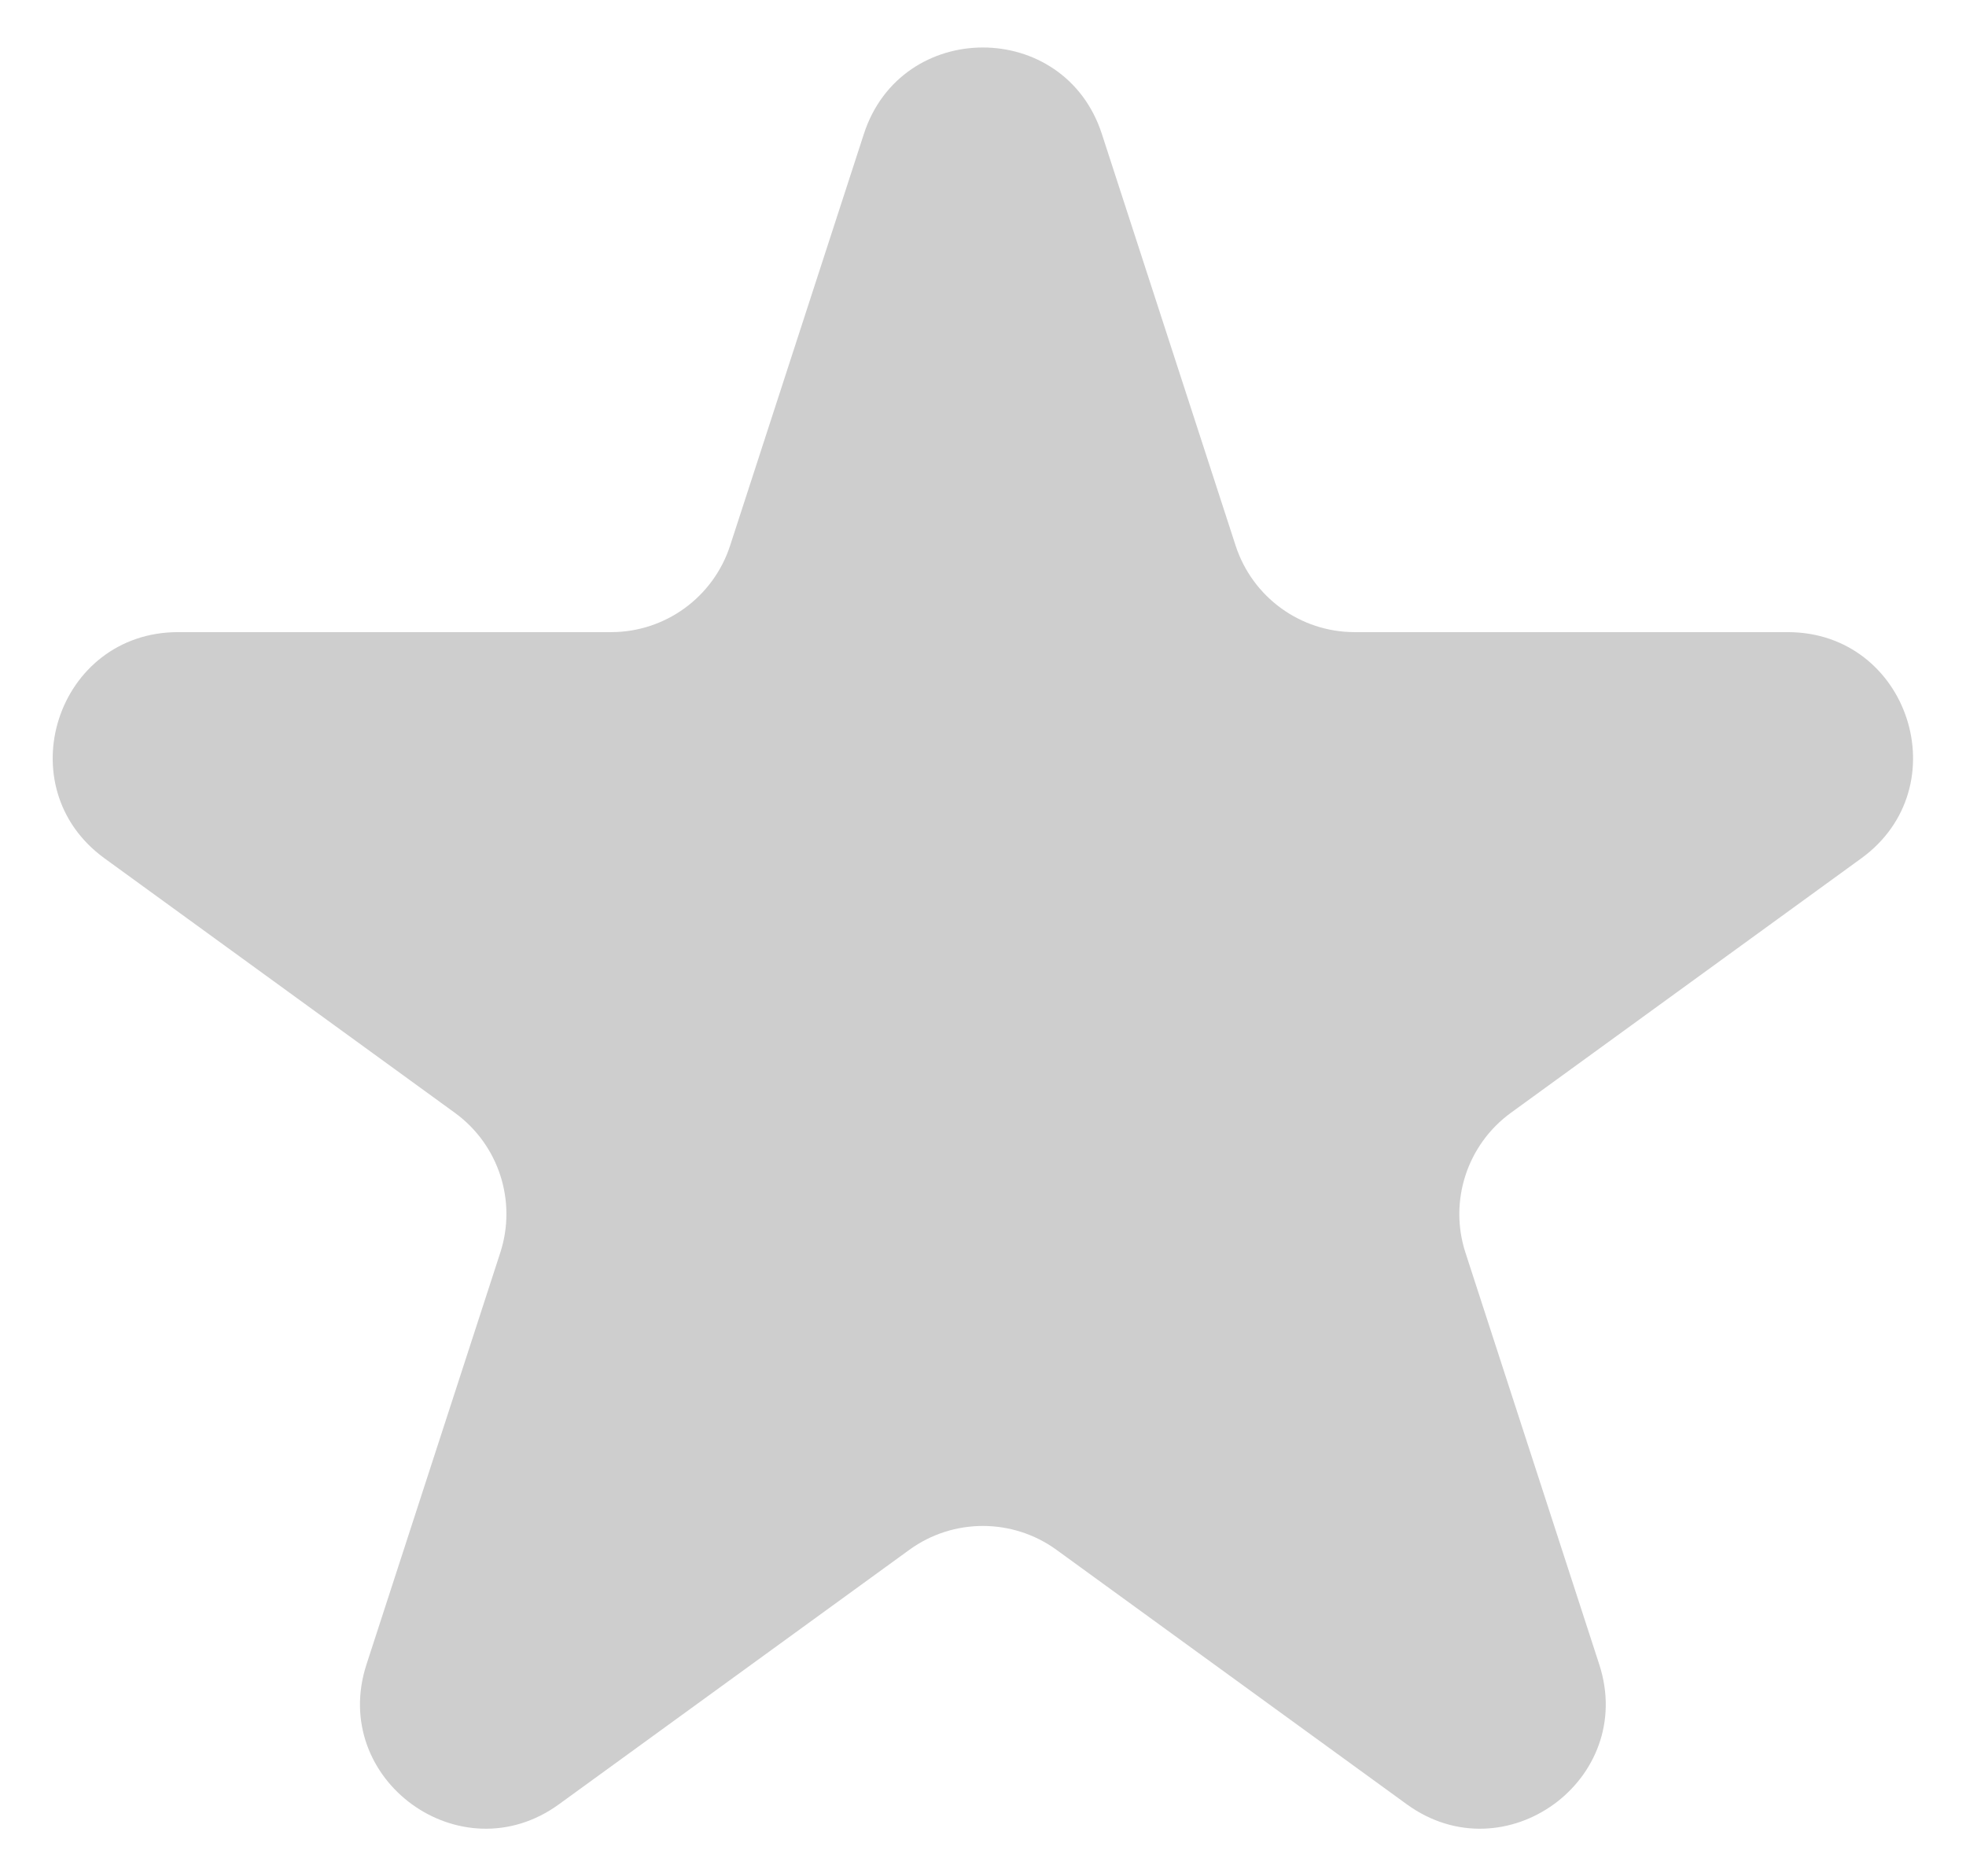 <svg width="22" height="21" viewBox="0 0 22 21" fill="none" xmlns="http://www.w3.org/2000/svg">
<path d="M9.667 1.499C10.086 0.209 11.911 0.209 12.33 1.499L13.827 6.107C14.015 6.684 14.552 7.075 15.159 7.075H20.005C21.361 7.075 21.925 8.81 20.828 9.607L16.907 12.455C16.417 12.812 16.211 13.444 16.399 14.021L17.896 18.629C18.315 19.919 16.839 20.991 15.742 20.194L11.822 17.346C11.331 16.99 10.666 16.99 10.176 17.346L6.255 20.194C5.158 20.991 3.682 19.919 4.101 18.629L5.598 14.021C5.786 13.444 5.581 12.812 5.09 12.455L1.17 9.607C0.072 8.81 0.636 7.075 1.993 7.075H6.838C7.445 7.075 7.982 6.684 8.17 6.107L9.667 1.499Z" fill="#CECECE"/>
</svg>
